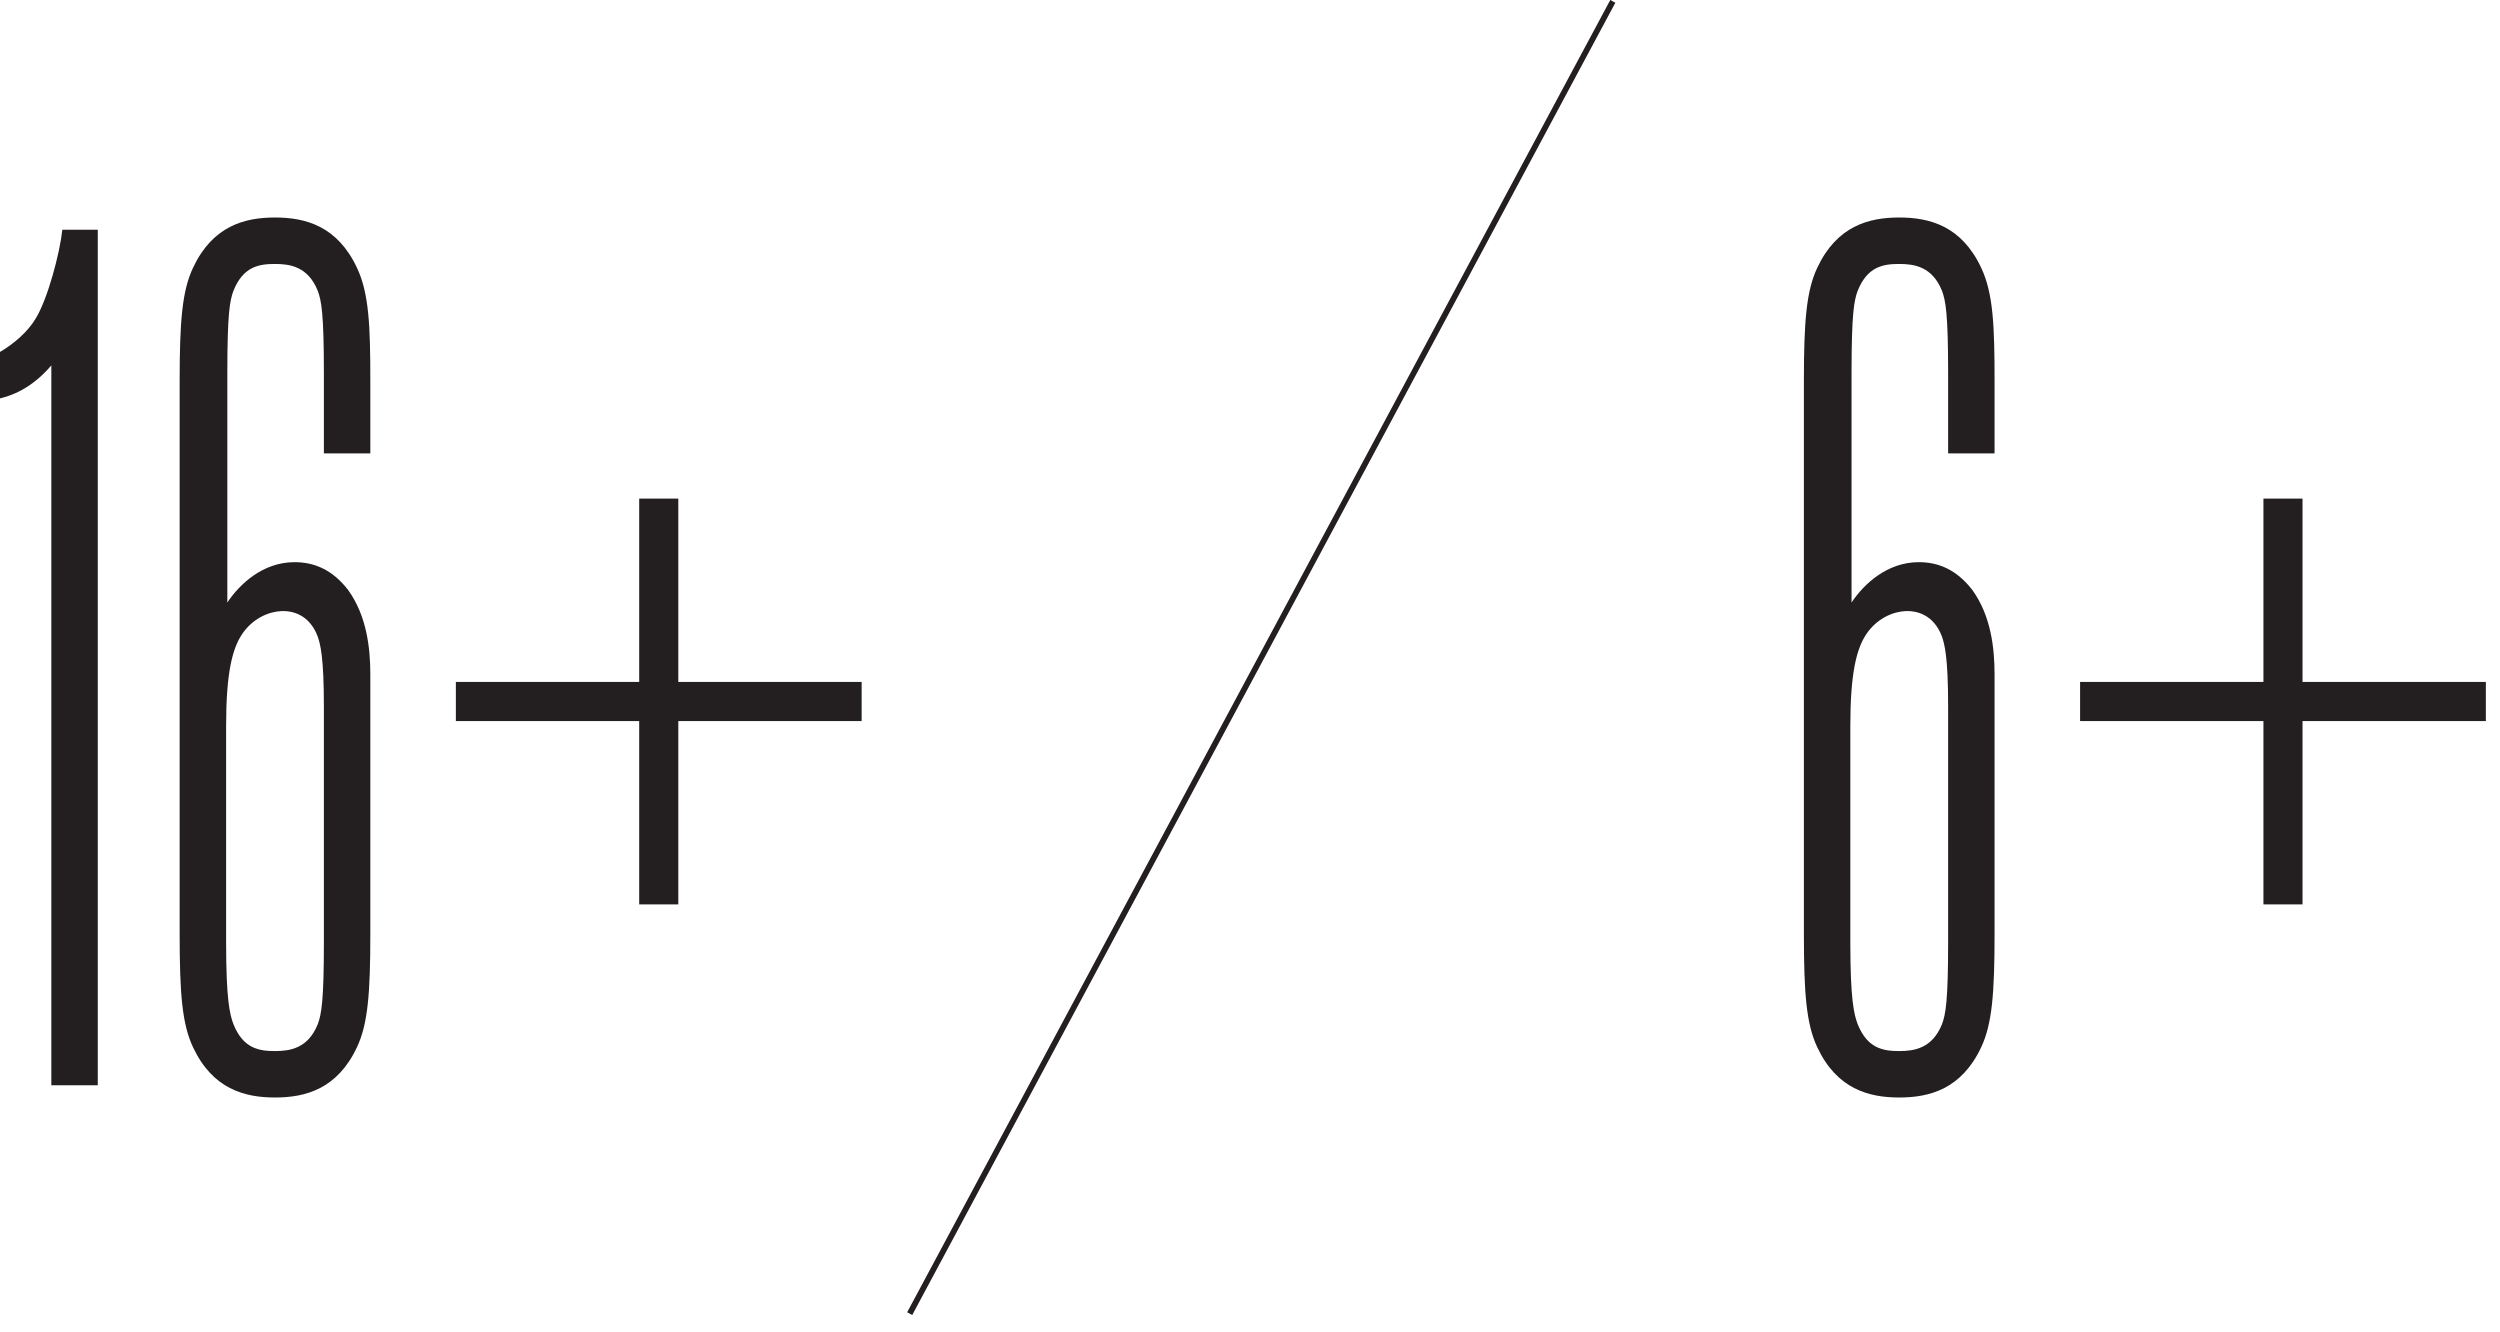 <?xml version="1.0" encoding="UTF-8"?>
<svg width="137px" height="73px" viewBox="0 0 137 73" version="1.1" xmlns="http://www.w3.org/2000/svg" xmlns:xlink="http://www.w3.org/1999/xlink">
    <title>Group 5</title>
    <g id="Page-1" stroke="none" stroke-width="1" fill="none" fill-rule="evenodd">
        <g id="Group-5">
            <line x1="88.382" y1="0.075" x2="49.852" y2="71.987" id="Stroke-1" stroke="#231F20" stroke-width="0.316"></line>
            <path d="M5.358,59.473 L5.358,12.589 L3.416,12.589 C3.282,13.862 2.612,16.407 1.942,17.478 C1.54,18.148 0.804,18.818 0,19.287 L0,21.832 C0.536,21.698 1.674,21.363 2.813,20.024 L2.813,59.473 L5.358,59.473 Z M20.294,51.168 L20.294,36.969 C20.294,35.495 20.093,33.754 19.088,32.347 C18.218,31.209 17.213,30.807 16.141,30.807 C14.4,30.807 13.127,32.012 12.458,33.017 L12.458,20.425 C12.458,17.211 12.591,16.474 12.792,15.938 C13.328,14.598 14.199,14.465 15.07,14.465 C15.873,14.465 16.878,14.598 17.414,15.938 C17.615,16.474 17.749,17.211 17.749,20.425 L17.749,24.846 L20.294,24.846 L20.294,20.894 C20.294,17.88 20.227,16.072 19.557,14.665 C18.485,12.388 16.744,11.919 15.07,11.919 C13.395,11.919 11.654,12.388 10.582,14.665 C9.979,15.938 9.845,17.612 9.845,20.894 L9.845,51.168 C9.845,54.45 9.979,56.124 10.582,57.397 C11.654,59.674 13.395,60.143 15.07,60.143 C16.744,60.143 18.485,59.674 19.557,57.397 C20.16,56.124 20.294,54.45 20.294,51.168 L20.294,51.168 Z M17.749,38.71 L17.749,51.637 C17.749,54.852 17.615,55.588 17.414,56.124 C16.878,57.464 15.873,57.598 15.07,57.598 C14.199,57.598 13.328,57.464 12.792,56.124 C12.591,55.588 12.391,54.785 12.391,51.637 L12.391,39.782 C12.391,36.902 12.725,35.562 13.261,34.759 C13.797,33.955 14.668,33.486 15.538,33.486 C15.94,33.486 16.945,33.62 17.414,34.892 C17.548,35.294 17.749,35.964 17.749,38.71 L17.749,38.71 Z M35.028,49.56 L37.171,49.56 L37.171,39.514 L47.218,39.514 L47.218,37.371 L37.171,37.371 L37.171,27.324 L35.028,27.324 L35.028,37.371 L24.981,37.371 L24.981,39.514 L35.028,39.514 L35.028,49.56 Z M109.302,51.168 L109.302,36.969 C109.302,35.495 109.101,33.754 108.096,32.347 C107.225,31.209 106.221,30.807 105.149,30.807 C103.408,30.807 102.135,32.012 101.465,33.017 L101.465,20.425 C101.465,17.211 101.599,16.474 101.8,15.938 C102.336,14.598 103.207,14.465 104.077,14.465 C104.881,14.465 105.886,14.598 106.422,15.938 C106.623,16.474 106.757,17.211 106.757,20.425 L106.757,24.846 L109.302,24.846 L109.302,20.894 C109.302,17.88 109.235,16.072 108.565,14.665 C107.493,12.388 105.752,11.919 104.077,11.919 C102.403,11.919 100.662,12.388 99.59,14.665 C98.987,15.938 98.853,17.612 98.853,20.894 L98.853,51.168 C98.853,54.45 98.987,56.124 99.59,57.397 C100.662,59.674 102.403,60.143 104.077,60.143 C105.752,60.143 107.493,59.674 108.565,57.397 C109.168,56.124 109.302,54.45 109.302,51.168 L109.302,51.168 Z M106.757,38.71 L106.757,51.637 C106.757,54.852 106.623,55.588 106.422,56.124 C105.886,57.464 104.881,57.598 104.077,57.598 C103.207,57.598 102.336,57.464 101.8,56.124 C101.599,55.588 101.398,54.785 101.398,51.637 L101.398,39.782 C101.398,36.902 101.733,35.562 102.269,34.759 C102.805,33.955 103.676,33.486 104.546,33.486 C104.948,33.486 105.953,33.62 106.422,34.892 C106.556,35.294 106.757,35.964 106.757,38.71 L106.757,38.71 Z M124.036,49.56 L126.179,49.56 L126.179,39.514 L136.225,39.514 L136.225,37.371 L126.179,37.371 L126.179,27.324 L124.036,27.324 L124.036,37.371 L113.989,37.371 L113.989,39.514 L124.036,39.514 L124.036,49.56 Z" id="Fill-3" fill="#231F20"></path>
        </g>
    </g>
</svg>